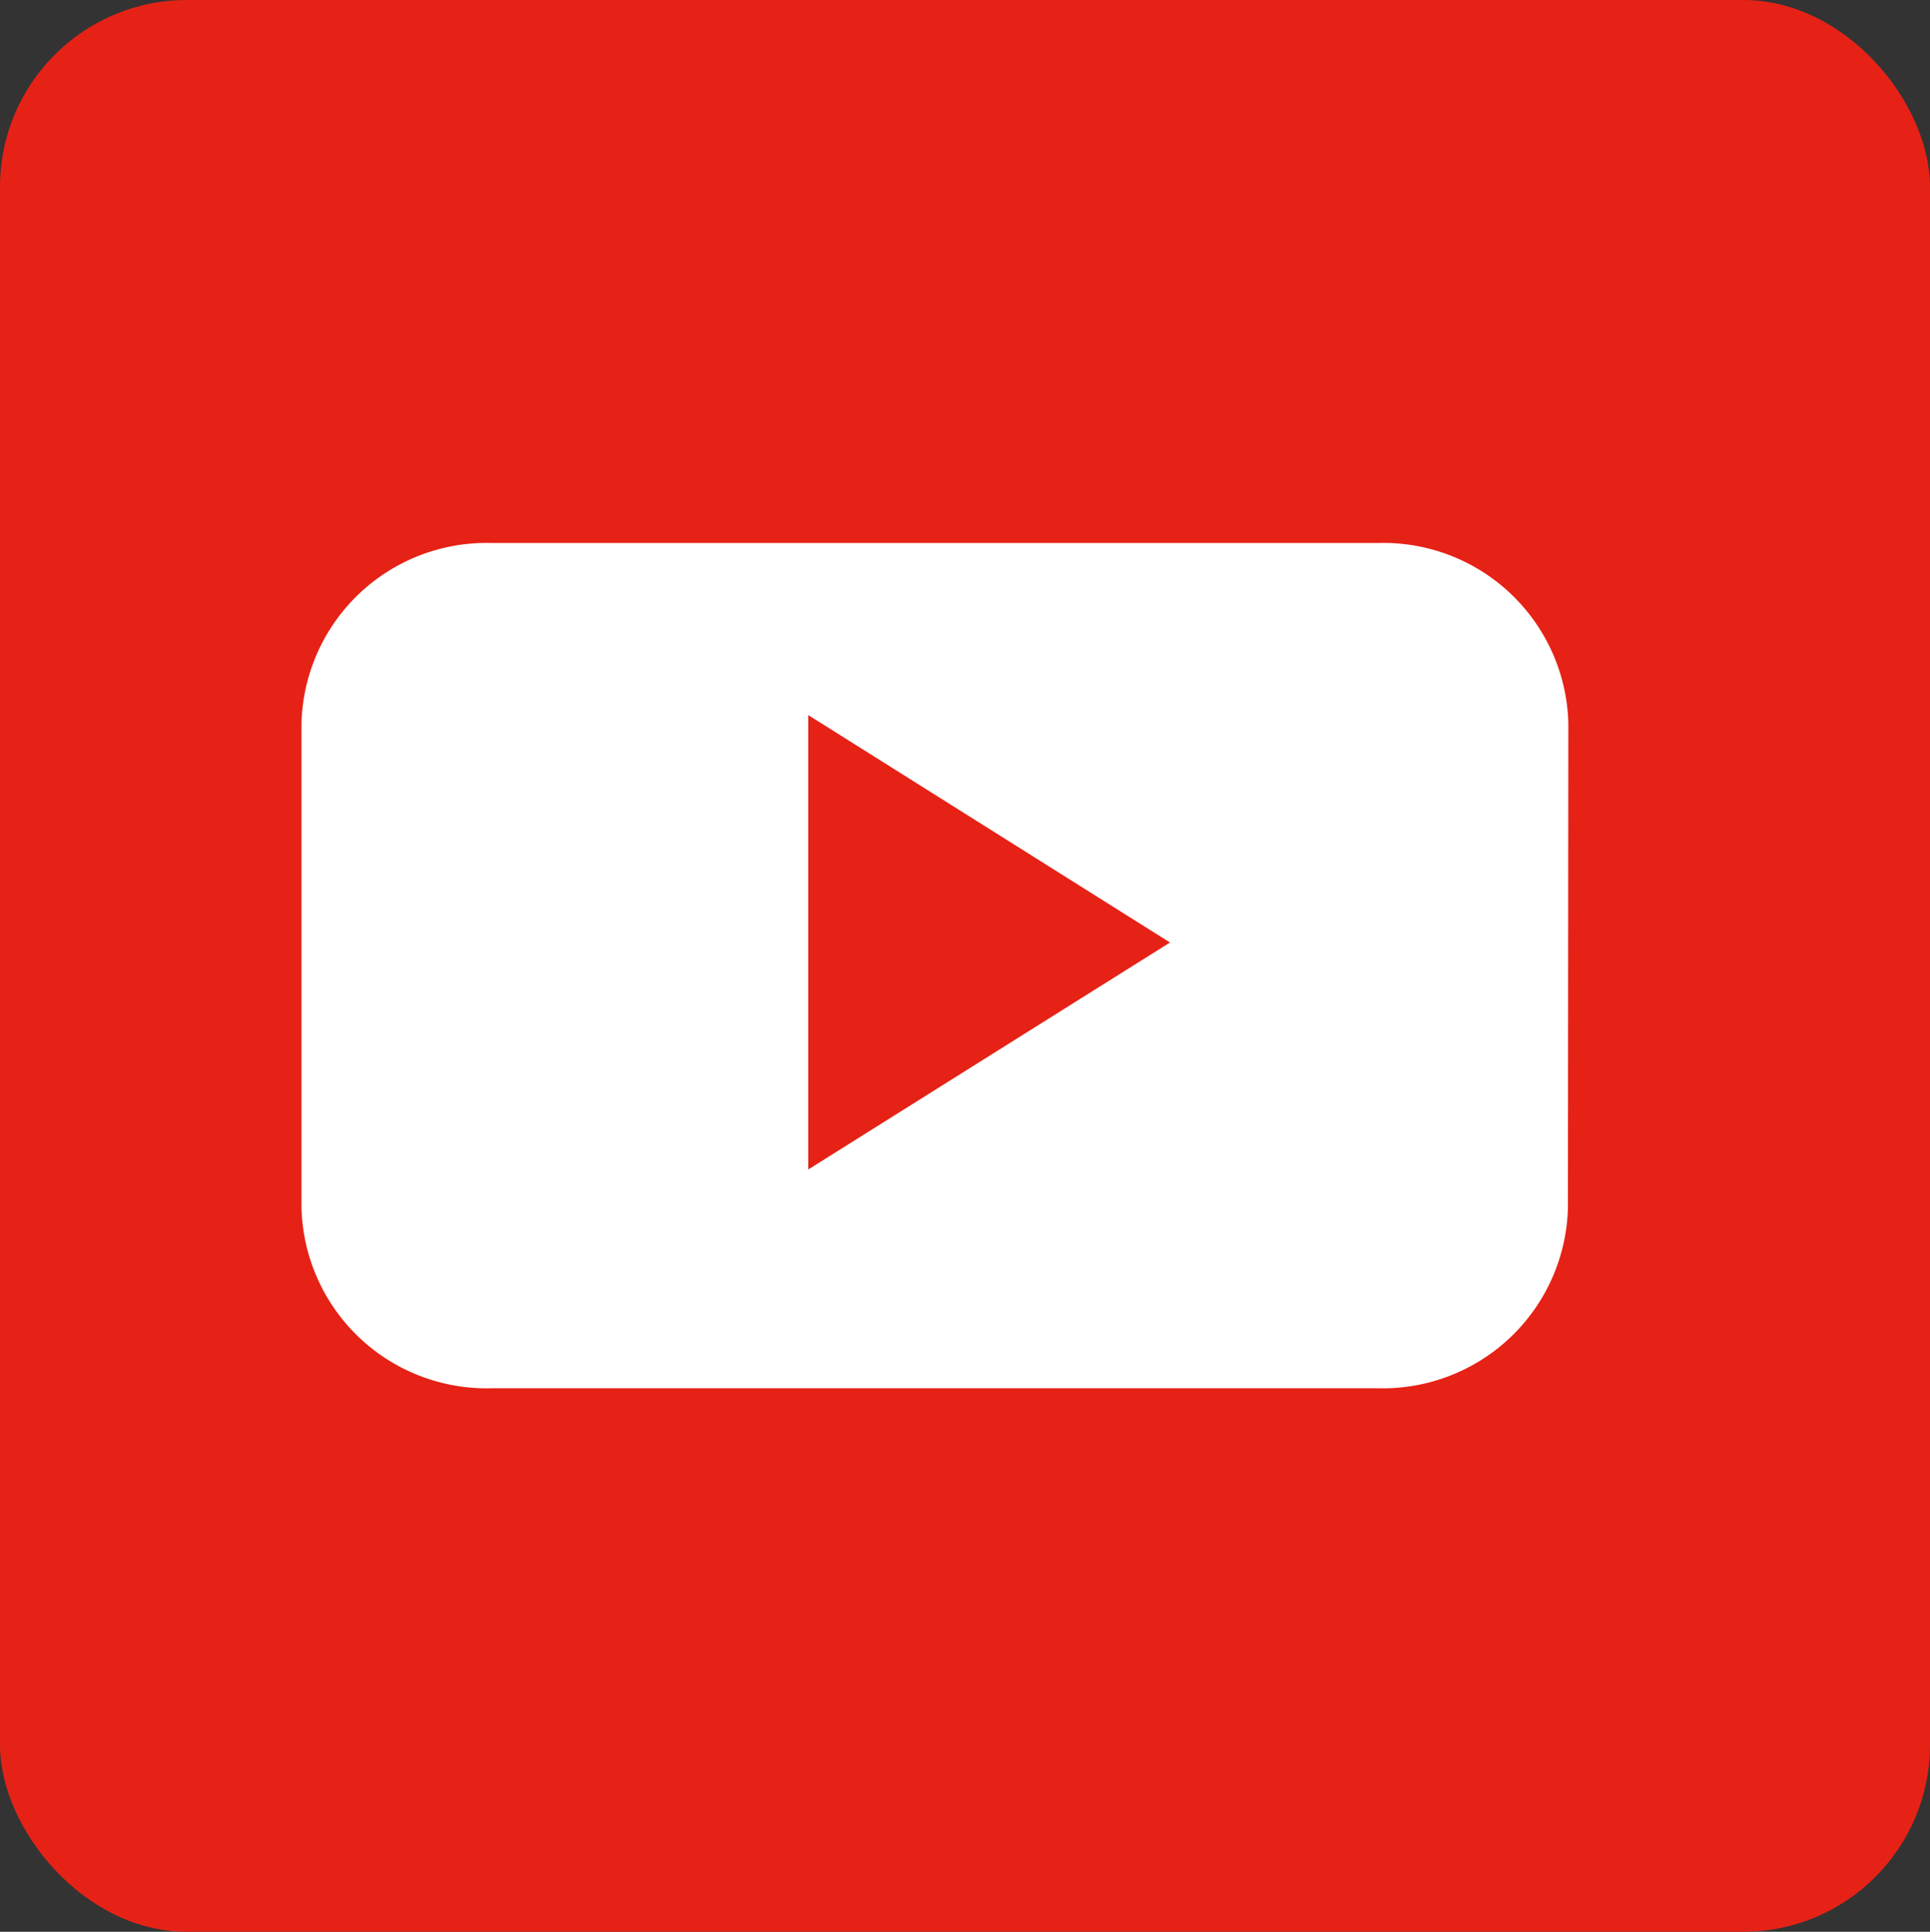 <svg xmlns="http://www.w3.org/2000/svg" width="18.48" height="18.5" viewBox="0 0 18.48 18.5"><rect x="0" y="0" width="18.48" height="18.5" fill="#333333" stroke="none"/><g transform="translate(-437 -68.5)"><rect width="18.48" height="18.5" rx="1.79" transform="translate(437 68.5)" fill="#e62216"/><path d="M452.017,75.428A1.772,1.772,0,0,0,450.2,73.7h-8.5a1.772,1.772,0,0,0-1.813,1.729v4.637a1.773,1.773,0,0,0,1.813,1.729h8.5a1.773,1.773,0,0,0,1.813-1.729ZM444.739,79.7V75.348l3.464,2.178Z" fill="#fff"/></g></svg>